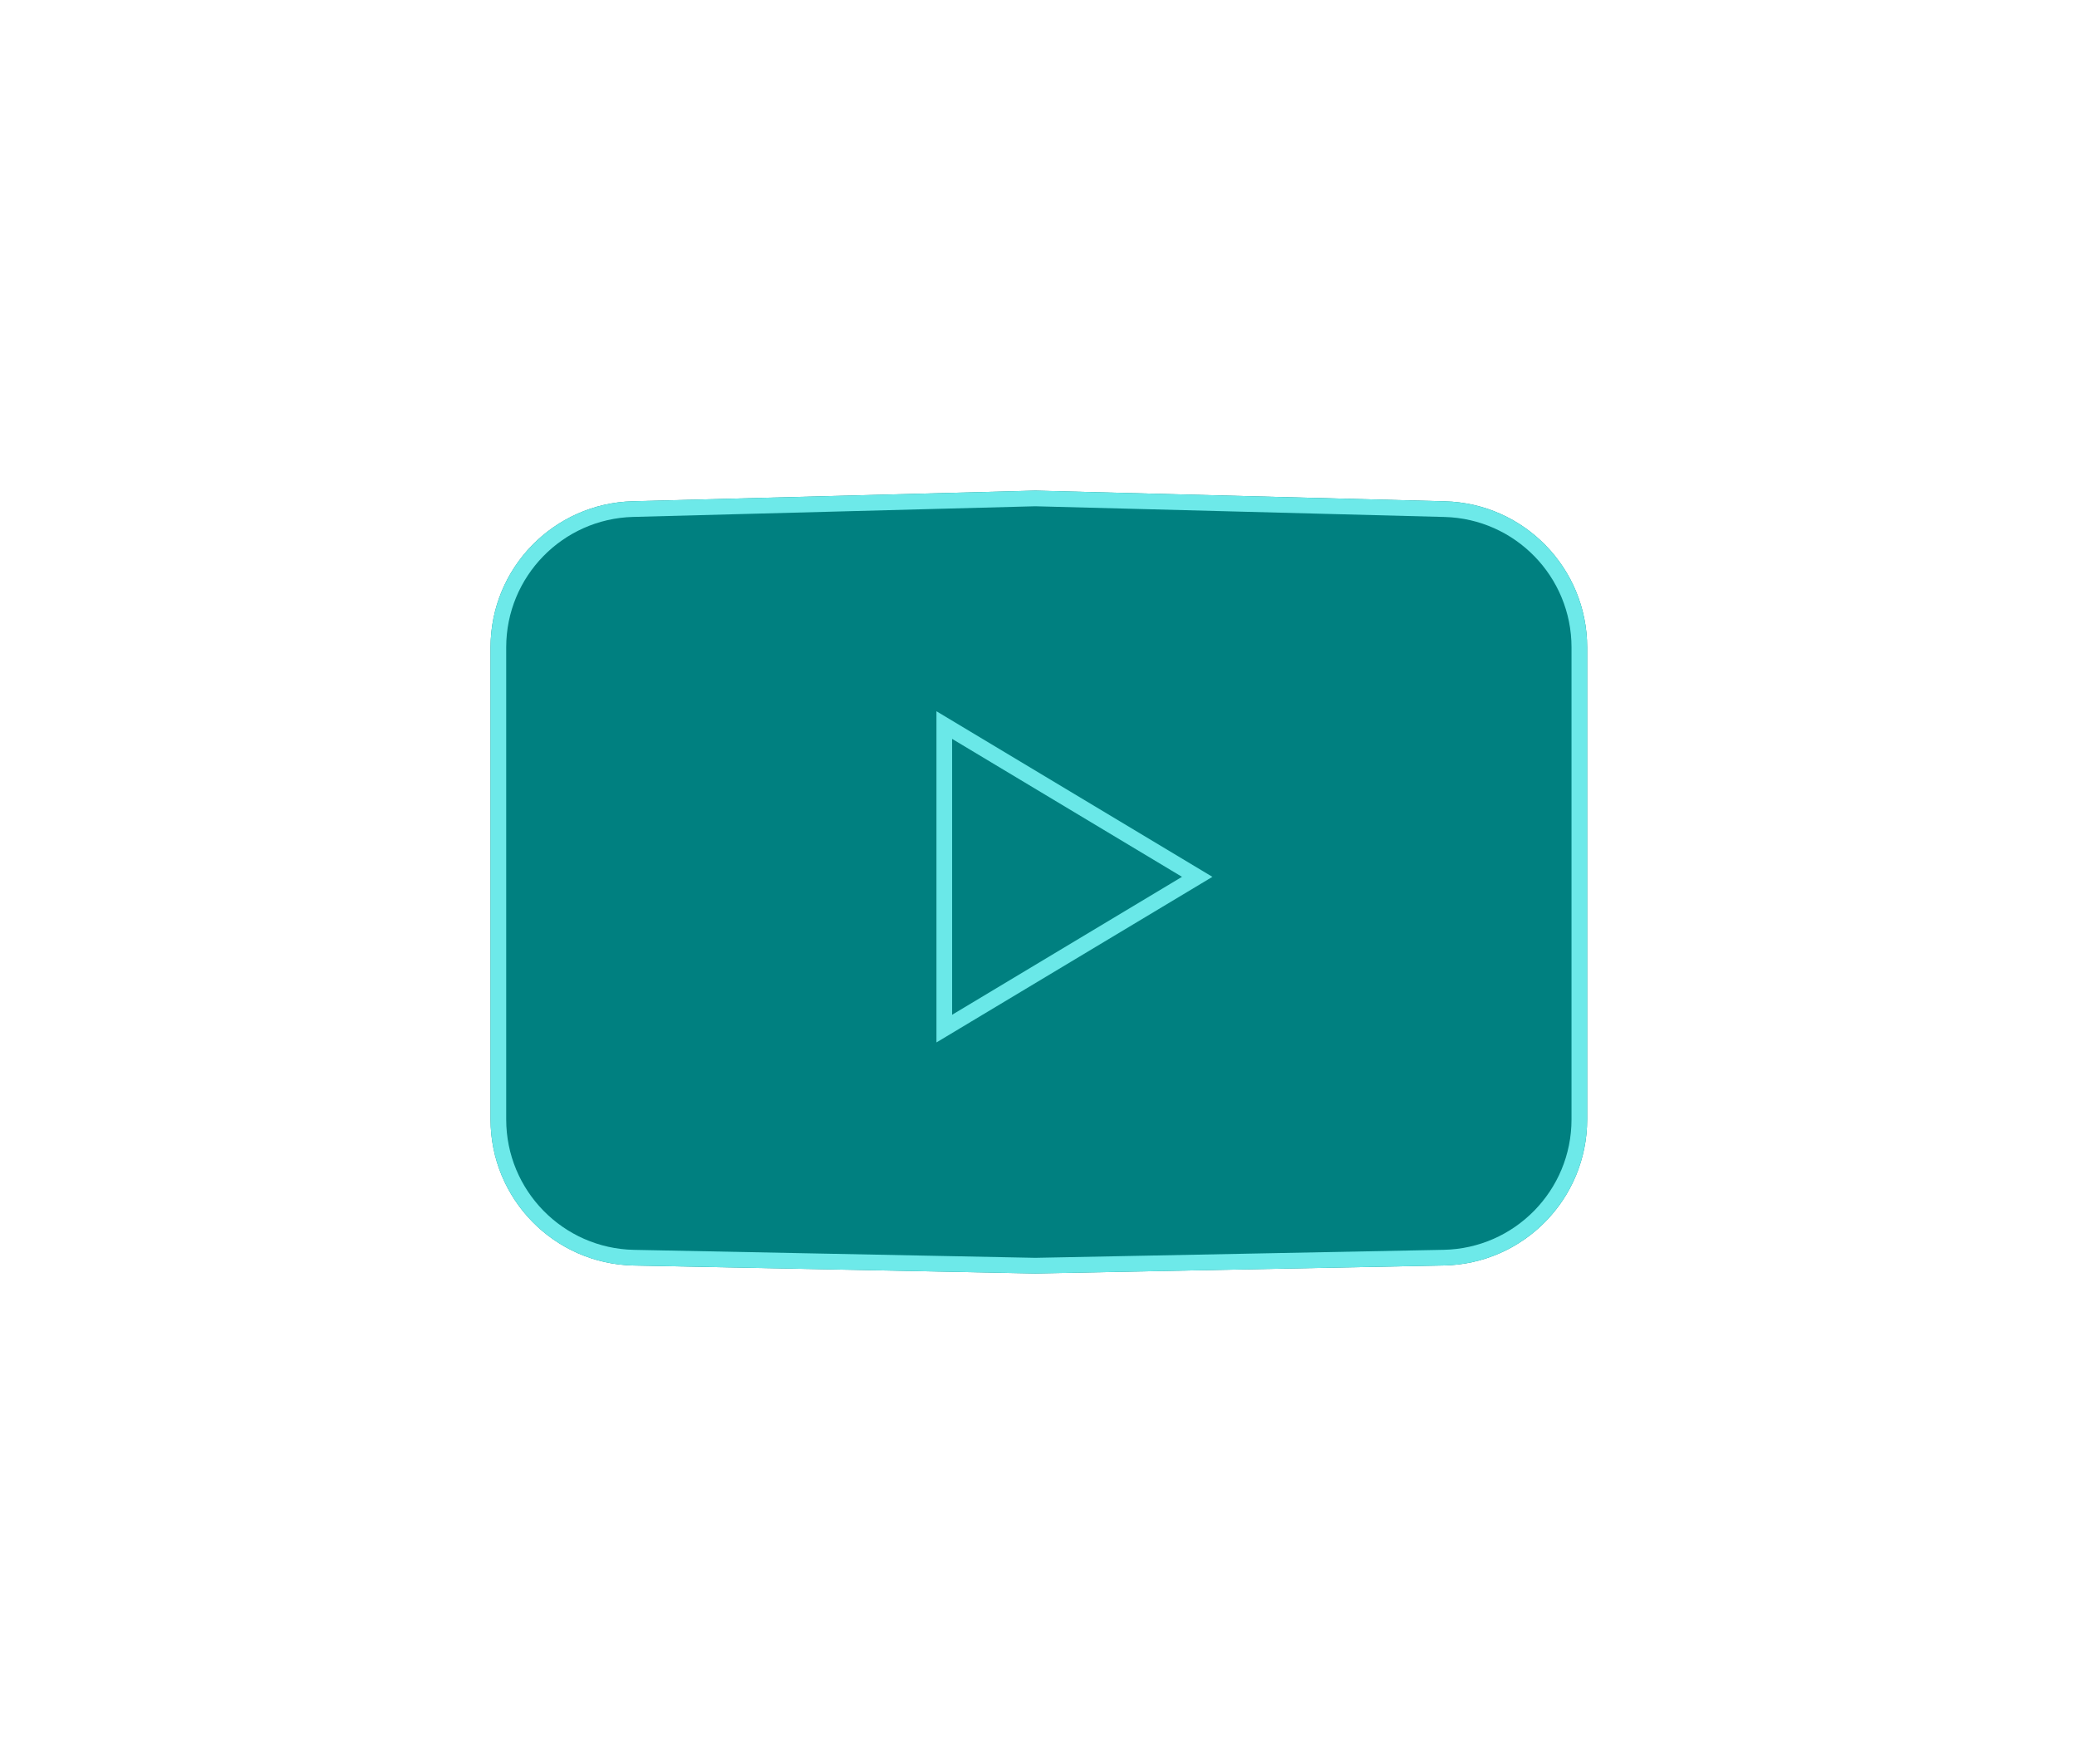 <svg width="398" height="338" viewBox="0 0 398 338" fill="none" xmlns="http://www.w3.org/2000/svg">
<g filter="url(#filter0_dddddd_4_212)">
<path d="M94 124.033C94 108.858 106.089 96.445 121.259 96.043L198.378 94L276.87 96.052C292.044 96.449 304.138 108.864 304.138 124.043V214.47C304.138 229.72 291.934 242.166 276.687 242.465L198.378 244L121.444 242.472C106.2 242.169 94 229.724 94 214.477V124.033Z" fill="#008080"/>
<path d="M302.638 124.043V214.47C302.638 228.903 291.088 240.682 276.658 240.965L198.378 242.5L121.474 240.972C107.046 240.685 95.5 228.907 95.5 214.477V124.033C95.5 109.671 106.941 97.923 121.298 97.542L198.378 95.501L276.831 97.552C291.192 97.927 302.638 109.677 302.638 124.043Z" stroke="#6DE9E9" stroke-width="3"/>
</g>
<g filter="url(#filter1_dddddd_4_212)">
<path d="M180.946 138.923L229.41 168.001L180.946 197.079L180.946 138.923Z" stroke="#6AE8E8" stroke-width="3"/>
</g>
<defs>
<filter id="filter0_dddddd_4_212" x="0.235" y="0.235" width="397.669" height="337.531" filterUnits="userSpaceOnUse" color-interpolation-filters="sRGB">
<feFlood flood-opacity="0" result="BackgroundImageFix"/>
<feColorMatrix in="SourceAlpha" type="matrix" values="0 0 0 0 0 0 0 0 0 0 0 0 0 0 0 0 0 0 127 0" result="hardAlpha"/>
<feOffset/>
<feGaussianBlur stdDeviation="1.116"/>
<feColorMatrix type="matrix" values="0 0 0 0 0 0 0 0 0 0.502 0 0 0 0 0.502 0 0 0 1 0"/>
<feBlend mode="normal" in2="BackgroundImageFix" result="effect1_dropShadow_4_212"/>
<feColorMatrix in="SourceAlpha" type="matrix" values="0 0 0 0 0 0 0 0 0 0 0 0 0 0 0 0 0 0 127 0" result="hardAlpha"/>
<feOffset/>
<feGaussianBlur stdDeviation="2.233"/>
<feColorMatrix type="matrix" values="0 0 0 0 0 0 0 0 0 0.502 0 0 0 0 0.502 0 0 0 1 0"/>
<feBlend mode="normal" in2="effect1_dropShadow_4_212" result="effect2_dropShadow_4_212"/>
<feColorMatrix in="SourceAlpha" type="matrix" values="0 0 0 0 0 0 0 0 0 0 0 0 0 0 0 0 0 0 127 0" result="hardAlpha"/>
<feOffset/>
<feGaussianBlur stdDeviation="7.814"/>
<feColorMatrix type="matrix" values="0 0 0 0 0 0 0 0 0 0.502 0 0 0 0 0.502 0 0 0 1 0"/>
<feBlend mode="normal" in2="effect2_dropShadow_4_212" result="effect3_dropShadow_4_212"/>
<feColorMatrix in="SourceAlpha" type="matrix" values="0 0 0 0 0 0 0 0 0 0 0 0 0 0 0 0 0 0 127 0" result="hardAlpha"/>
<feOffset/>
<feGaussianBlur stdDeviation="15.627"/>
<feColorMatrix type="matrix" values="0 0 0 0 0 0 0 0 0 0.502 0 0 0 0 0.502 0 0 0 1 0"/>
<feBlend mode="normal" in2="effect3_dropShadow_4_212" result="effect4_dropShadow_4_212"/>
<feColorMatrix in="SourceAlpha" type="matrix" values="0 0 0 0 0 0 0 0 0 0 0 0 0 0 0 0 0 0 127 0" result="hardAlpha"/>
<feOffset/>
<feGaussianBlur stdDeviation="26.79"/>
<feColorMatrix type="matrix" values="0 0 0 0 0 0 0 0 0 0.502 0 0 0 0 0.502 0 0 0 1 0"/>
<feBlend mode="normal" in2="effect4_dropShadow_4_212" result="effect5_dropShadow_4_212"/>
<feColorMatrix in="SourceAlpha" type="matrix" values="0 0 0 0 0 0 0 0 0 0 0 0 0 0 0 0 0 0 127 0" result="hardAlpha"/>
<feOffset/>
<feGaussianBlur stdDeviation="46.883"/>
<feColorMatrix type="matrix" values="0 0 0 0 0 0 0 0 0 0.502 0 0 0 0 0.502 0 0 0 1 0"/>
<feBlend mode="normal" in2="effect5_dropShadow_4_212" result="effect6_dropShadow_4_212"/>
<feBlend mode="normal" in="SourceGraphic" in2="effect6_dropShadow_4_212" result="shape"/>
</filter>
<filter id="filter1_dddddd_4_212" x="146.751" y="103.579" width="118.269" height="128.844" filterUnits="userSpaceOnUse" color-interpolation-filters="sRGB">
<feFlood flood-opacity="0" result="BackgroundImageFix"/>
<feColorMatrix in="SourceAlpha" type="matrix" values="0 0 0 0 0 0 0 0 0 0 0 0 0 0 0 0 0 0 127 0" result="hardAlpha"/>
<feOffset/>
<feGaussianBlur stdDeviation="0.389"/>
<feColorMatrix type="matrix" values="0 0 0 0 0.412 0 0 0 0 0.91 0 0 0 0 0.91 0 0 0 1 0"/>
<feBlend mode="normal" in2="BackgroundImageFix" result="effect1_dropShadow_4_212"/>
<feColorMatrix in="SourceAlpha" type="matrix" values="0 0 0 0 0 0 0 0 0 0 0 0 0 0 0 0 0 0 127 0" result="hardAlpha"/>
<feOffset/>
<feGaussianBlur stdDeviation="0.778"/>
<feColorMatrix type="matrix" values="0 0 0 0 0.412 0 0 0 0 0.91 0 0 0 0 0.91 0 0 0 1 0"/>
<feBlend mode="normal" in2="effect1_dropShadow_4_212" result="effect2_dropShadow_4_212"/>
<feColorMatrix in="SourceAlpha" type="matrix" values="0 0 0 0 0 0 0 0 0 0 0 0 0 0 0 0 0 0 127 0" result="hardAlpha"/>
<feOffset/>
<feGaussianBlur stdDeviation="2.725"/>
<feColorMatrix type="matrix" values="0 0 0 0 0.412 0 0 0 0 0.91 0 0 0 0 0.91 0 0 0 1 0"/>
<feBlend mode="normal" in2="effect2_dropShadow_4_212" result="effect3_dropShadow_4_212"/>
<feColorMatrix in="SourceAlpha" type="matrix" values="0 0 0 0 0 0 0 0 0 0 0 0 0 0 0 0 0 0 127 0" result="hardAlpha"/>
<feOffset/>
<feGaussianBlur stdDeviation="5.449"/>
<feColorMatrix type="matrix" values="0 0 0 0 0.412 0 0 0 0 0.91 0 0 0 0 0.91 0 0 0 1 0"/>
<feBlend mode="normal" in2="effect3_dropShadow_4_212" result="effect4_dropShadow_4_212"/>
<feColorMatrix in="SourceAlpha" type="matrix" values="0 0 0 0 0 0 0 0 0 0 0 0 0 0 0 0 0 0 127 0" result="hardAlpha"/>
<feOffset/>
<feGaussianBlur stdDeviation="9.341"/>
<feColorMatrix type="matrix" values="0 0 0 0 0.412 0 0 0 0 0.91 0 0 0 0 0.91 0 0 0 1 0"/>
<feBlend mode="normal" in2="effect4_dropShadow_4_212" result="effect5_dropShadow_4_212"/>
<feColorMatrix in="SourceAlpha" type="matrix" values="0 0 0 0 0 0 0 0 0 0 0 0 0 0 0 0 0 0 127 0" result="hardAlpha"/>
<feOffset/>
<feGaussianBlur stdDeviation="16.347"/>
<feColorMatrix type="matrix" values="0 0 0 0 0.412 0 0 0 0 0.91 0 0 0 0 0.91 0 0 0 1 0"/>
<feBlend mode="normal" in2="effect5_dropShadow_4_212" result="effect6_dropShadow_4_212"/>
<feBlend mode="normal" in="SourceGraphic" in2="effect6_dropShadow_4_212" result="shape"/>
</filter>
</defs>
</svg>

